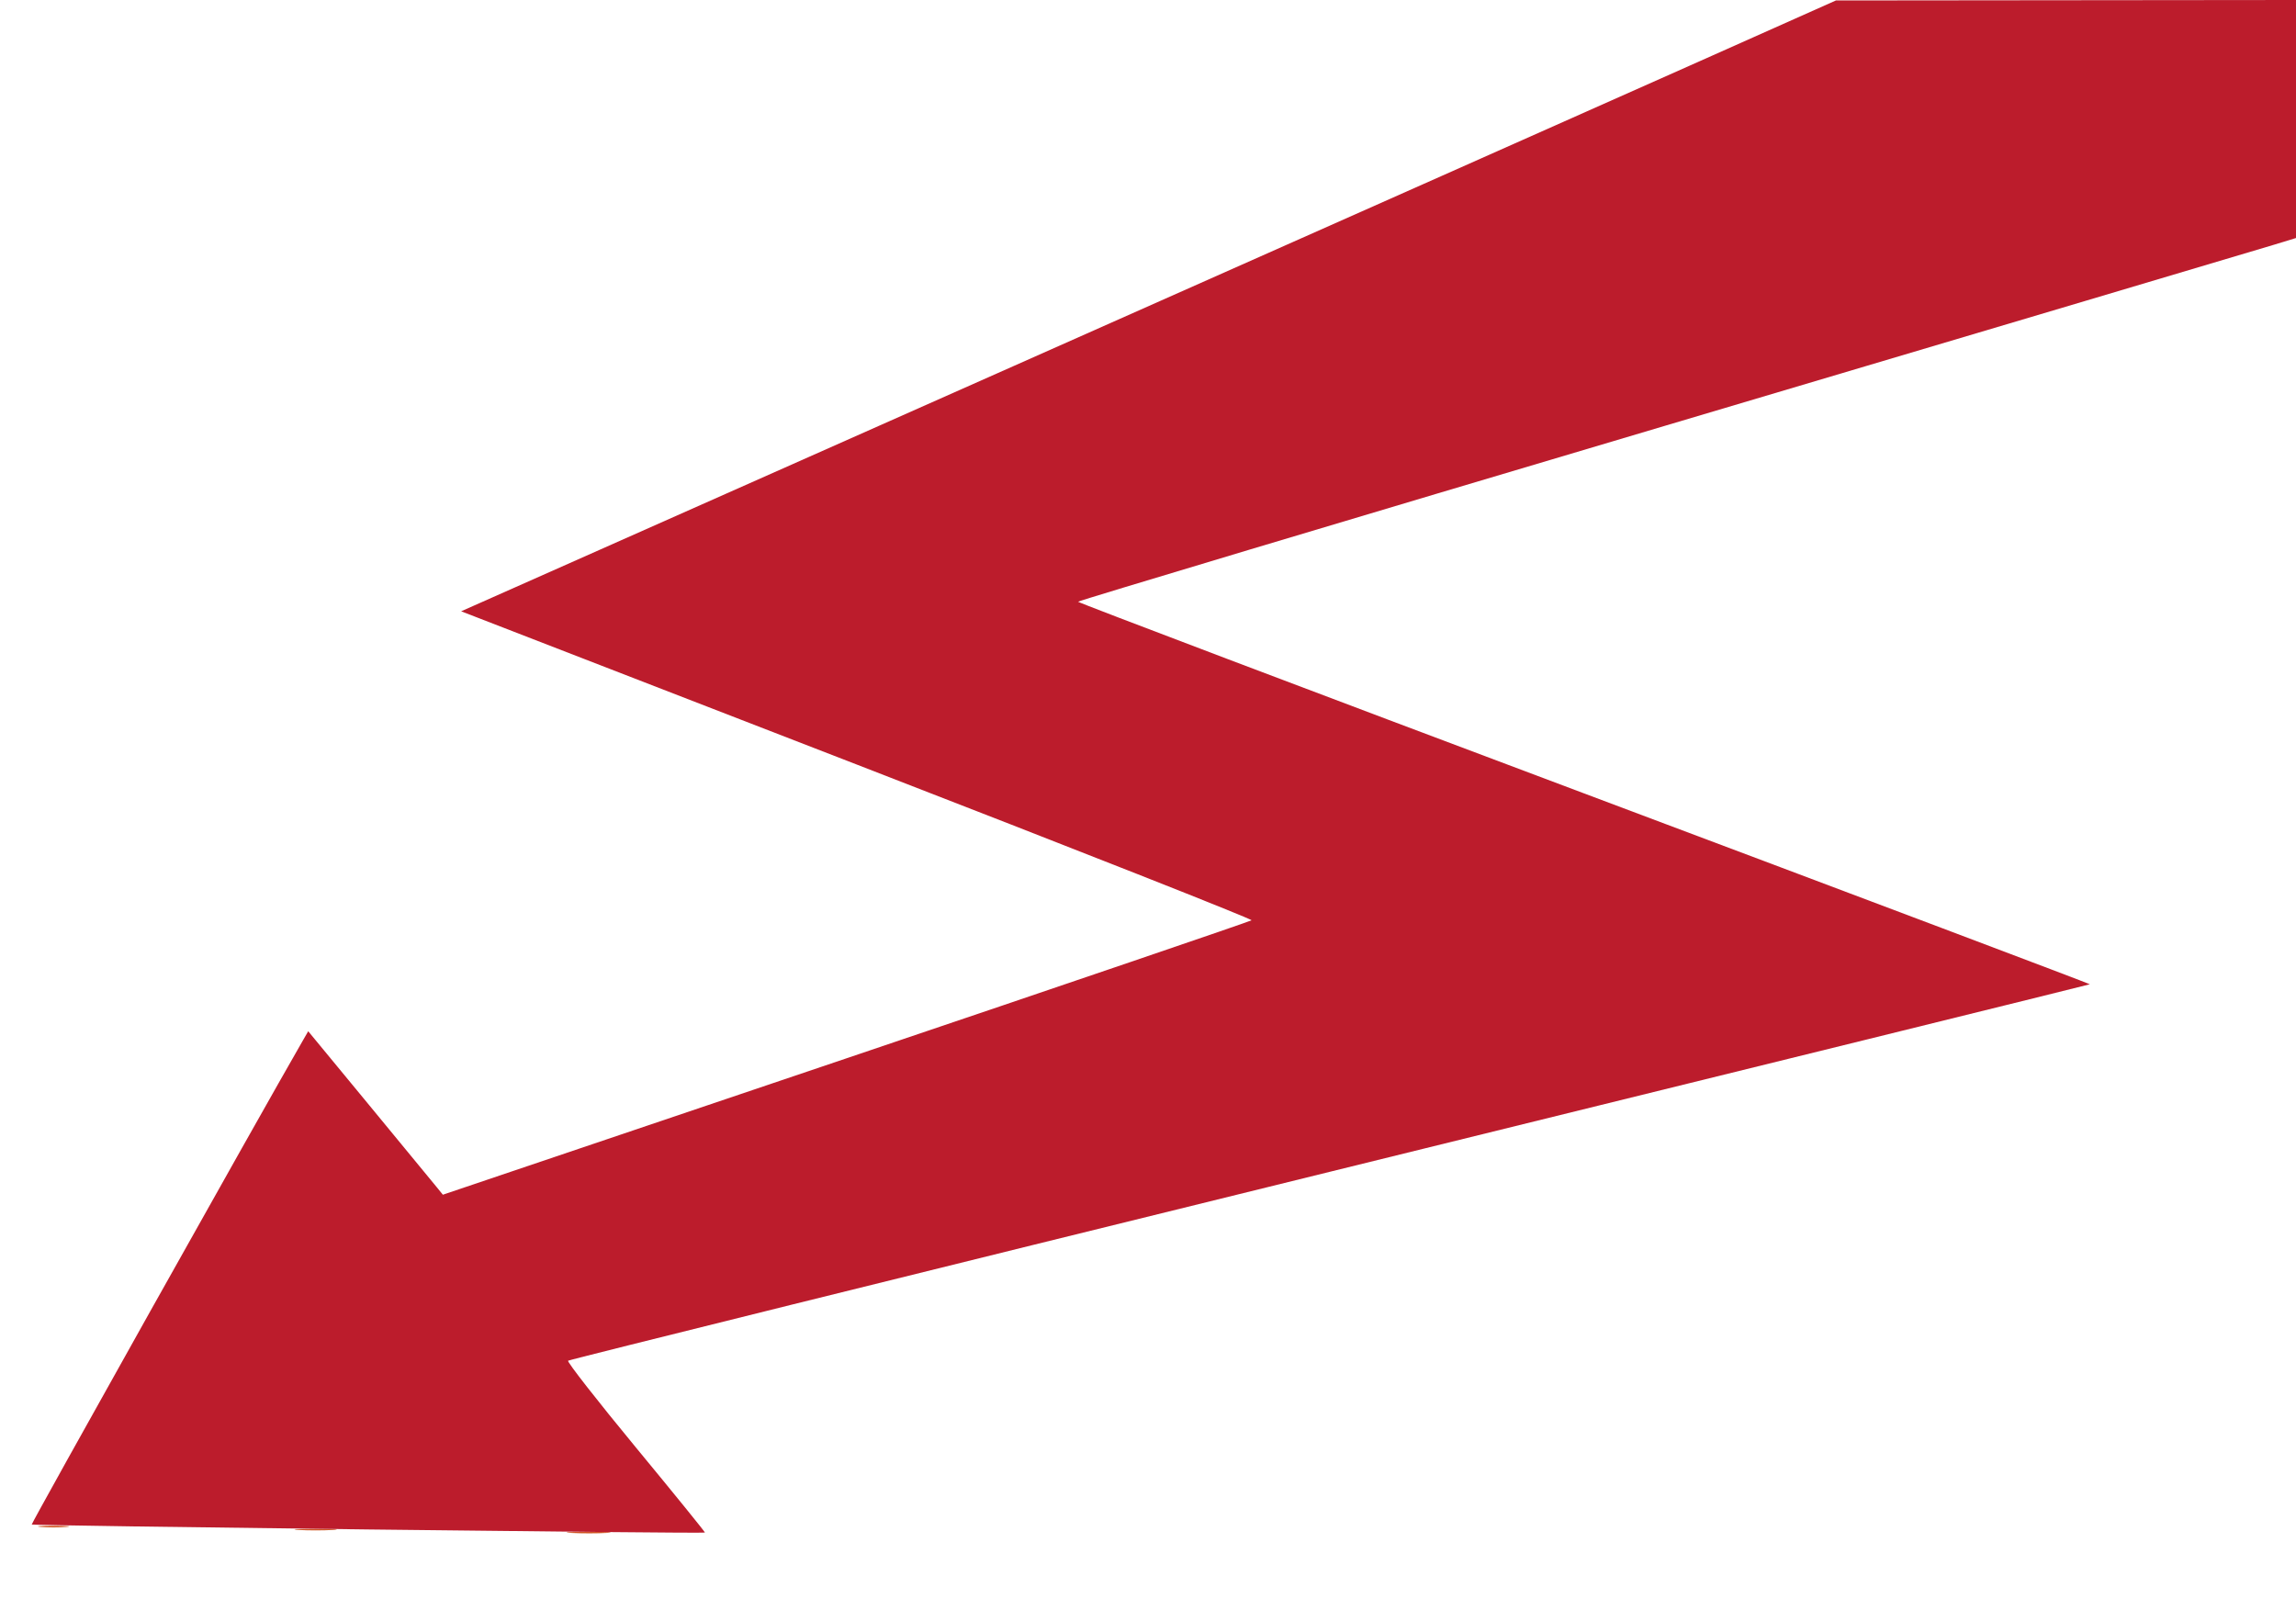 <svg xmlns="http://www.w3.org/2000/svg" width="771" height="537" viewBox="0 0 771 537" version="1.1"><path d="M 13.750 512.732 C 16.087 512.943, 19.912 512.943, 22.250 512.732 C 24.587 512.522, 22.675 512.349, 18 512.349 C 13.325 512.349, 11.412 512.522, 13.750 512.732 M 100.250 513.739 C 103.412 513.937, 108.587 513.937, 111.750 513.739 C 114.912 513.541, 112.325 513.378, 106 513.378 C 99.675 513.378, 97.087 513.541, 100.250 513.739 M 191.789 514.741 C 195.248 514.937, 200.648 514.936, 203.789 514.738 C 206.930 514.540, 204.100 514.380, 197.500 514.382 C 190.900 514.384, 188.330 514.546, 191.789 514.741" stroke="none" fill="#d05525" fill-rule="evenodd"/><path d="M 571 20.444 C 545.975 31.603, 442.104 77.753, 340.177 123 L 154.853 205.265 287.941 256.818 C 361.139 285.172, 420.685 308.663, 420.264 309.019 C 419.844 309.376, 358.572 330.255, 284.105 355.418 L 148.710 401.170 146.605 398.573 C 145.447 397.144, 135.275 384.793, 124 371.126 L 103.500 346.276 101.706 349.388 C 86.913 375.045, 10.404 511.611, 10.654 511.914 C 11 512.334, 236.305 515.028, 236.716 514.617 C 236.839 514.494, 226.385 501.608, 213.485 485.982 C 200.585 470.355, 190.361 457.274, 190.765 456.913 C 191.169 456.551, 306.250 428.011, 446.500 393.490 C 586.750 358.969, 701.621 330.628, 701.770 330.509 C 701.918 330.391, 625.531 301.562, 532.020 266.446 C 438.509 231.330, 362.003 202.351, 362.007 202.049 C 362.011 201.747, 450.549 175.210, 558.757 143.077 C 666.966 110.944, 758.987 83.590, 763.250 82.289 L 771 79.924 771 39.962 L 771 0 693.750 0.077 L 616.500 0.154 571 20.444" stroke="none" fill="#bc1c2c" fill-rule="evenodd"/></svg>